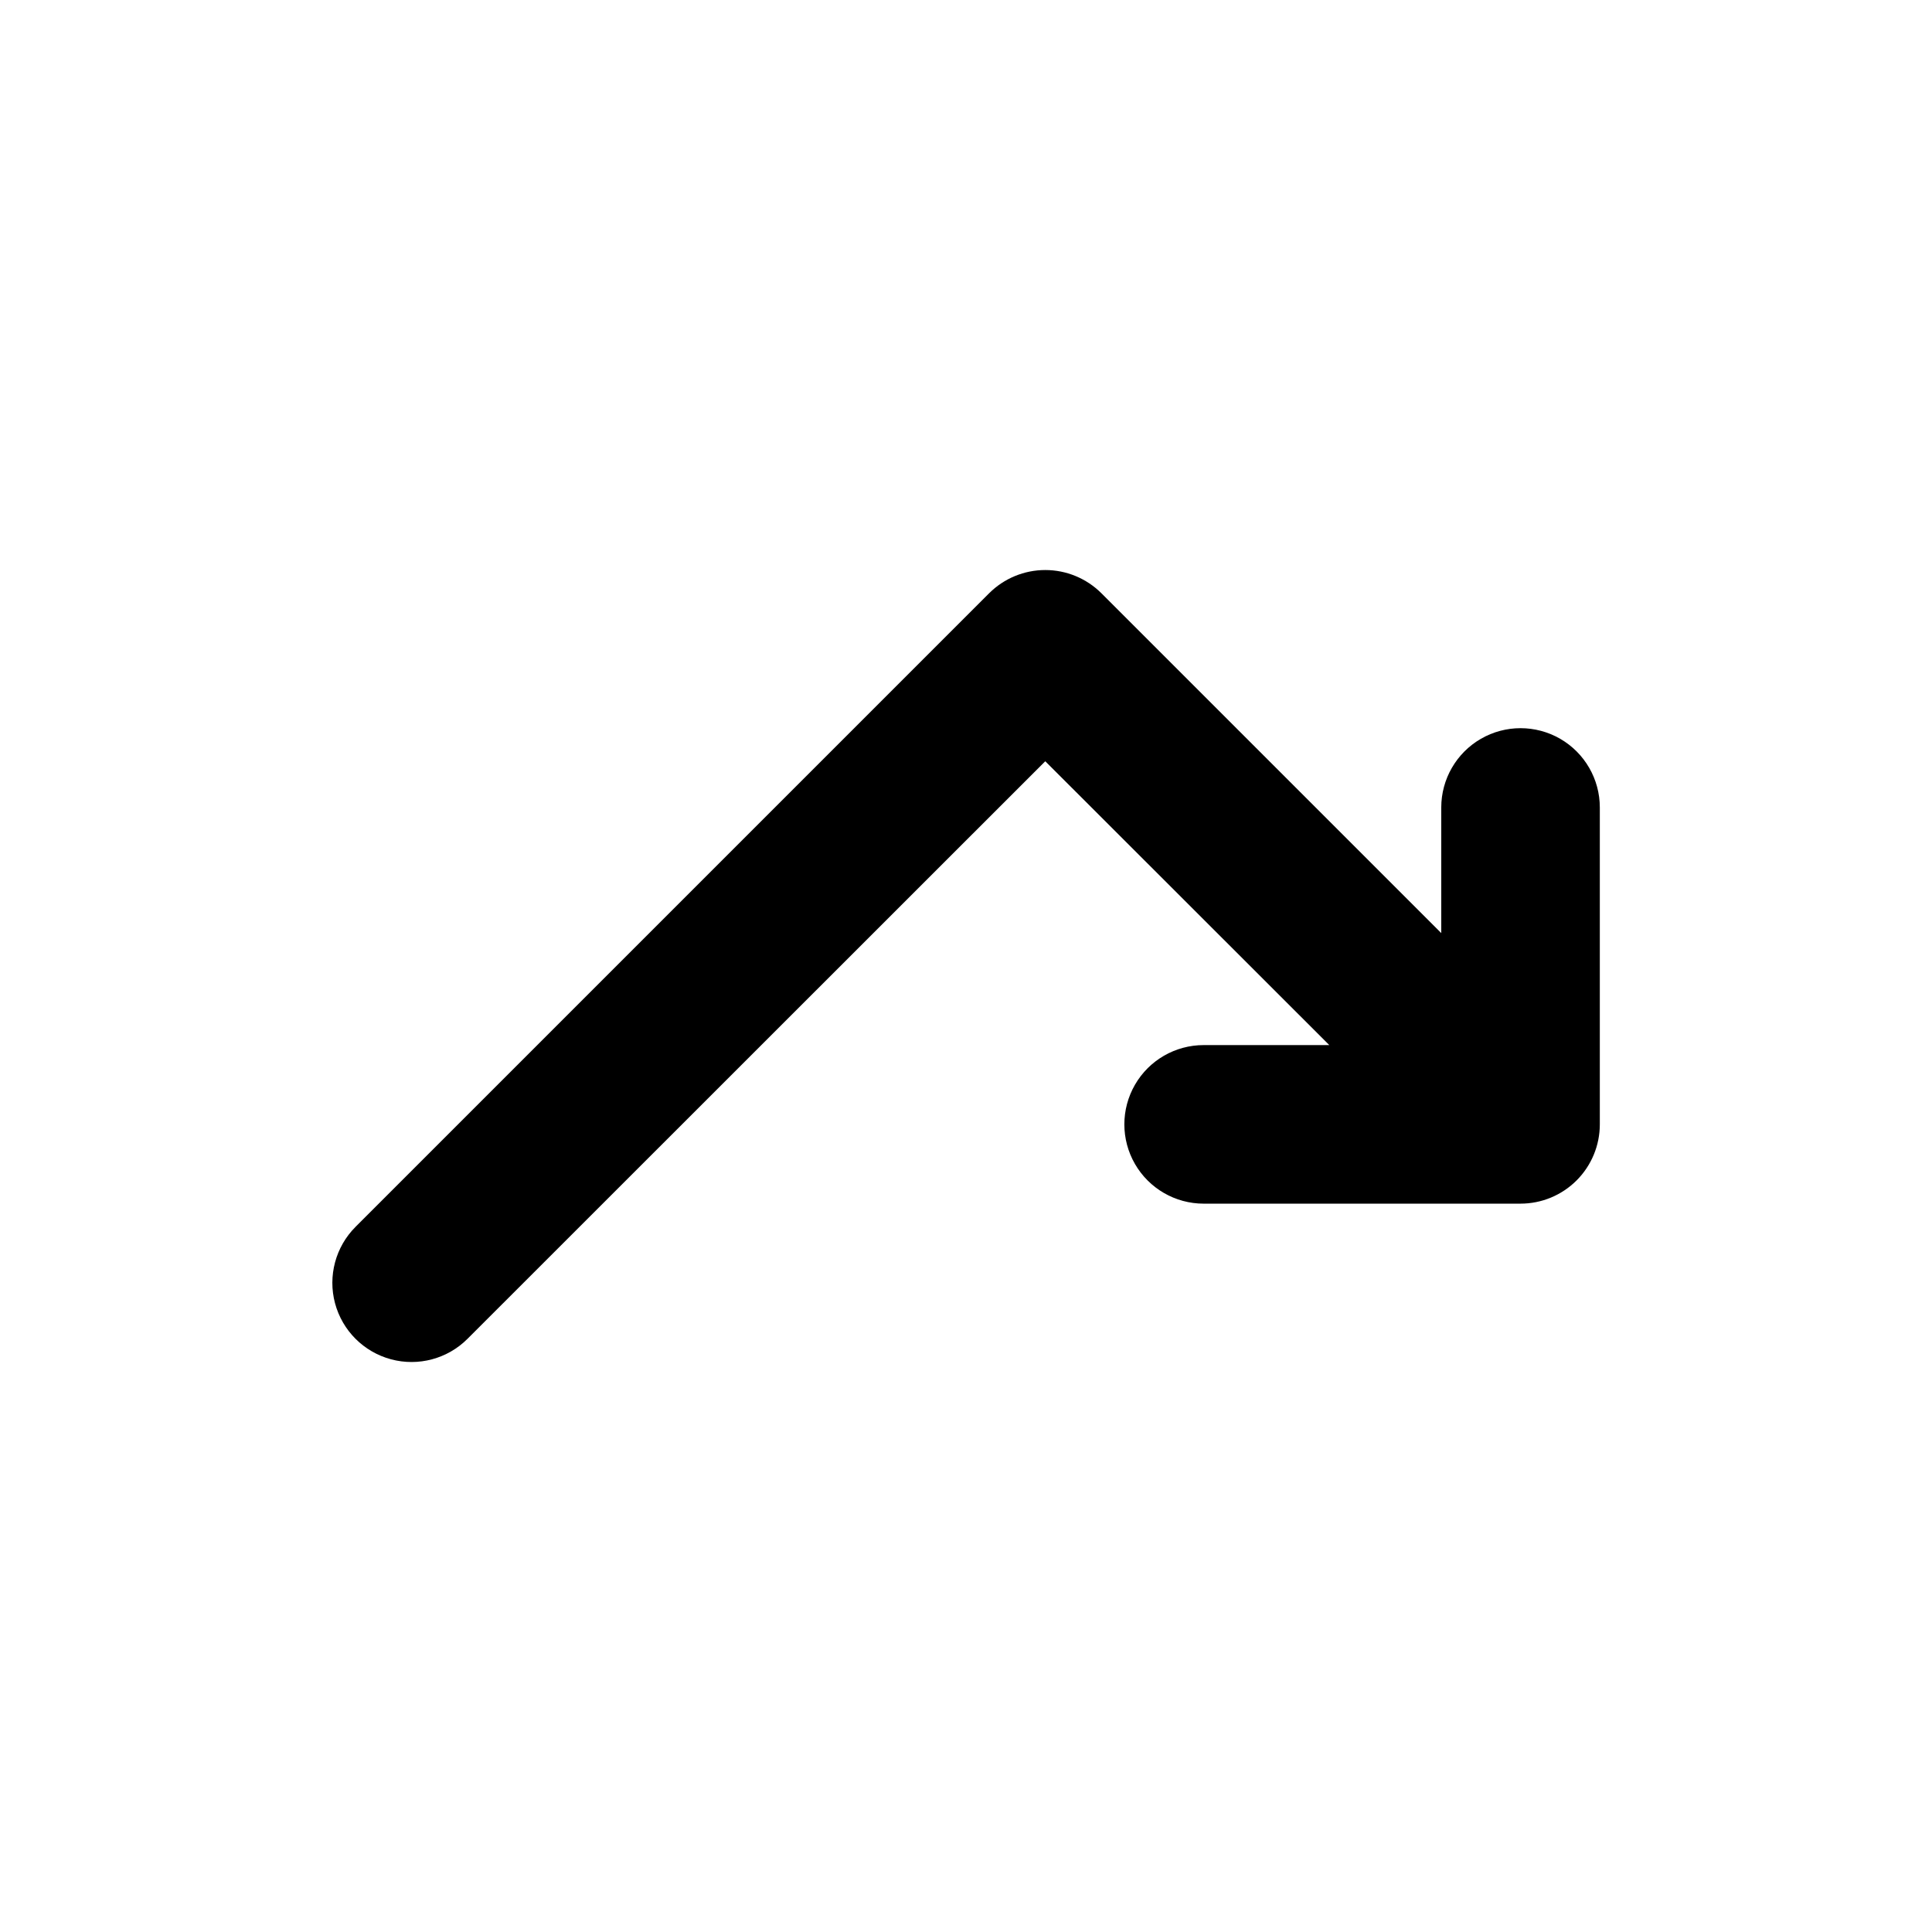 <?xml version="1.0" encoding="UTF-8"?>
<!-- Uploaded to: SVG Find, www.svgfind.com, Generator: SVG Find Mixer Tools -->
<svg fill="#000000" width="800px" height="800px" version="1.1" viewBox="144 144 512 512" xmlns="http://www.w3.org/2000/svg">
 <path d="m546.96 462.98h-83.984c-7.508 0-14.441-4.008-18.195-10.508s-3.754-14.508 0-21.008 10.688-10.504 18.195-10.504h33.301l-75.27-75.219-153.11 153.06c-5.301 5.301-13.027 7.371-20.266 5.43-7.242-1.941-12.898-7.598-14.84-14.836-1.938-7.242 0.133-14.969 5.434-20.27l167.92-167.92c3.949-3.934 9.293-6.141 14.863-6.141 5.57 0 10.914 2.207 14.863 6.141l90.078 90.078v-33.301c0-7.504 4.008-14.441 10.508-18.195 6.5-3.75 14.508-3.75 21.008 0 6.5 3.754 10.504 10.691 10.504 18.195v83.984c0 5.574-2.215 10.918-6.152 14.855-3.941 3.941-9.285 6.156-14.855 6.156z"/>
</svg>